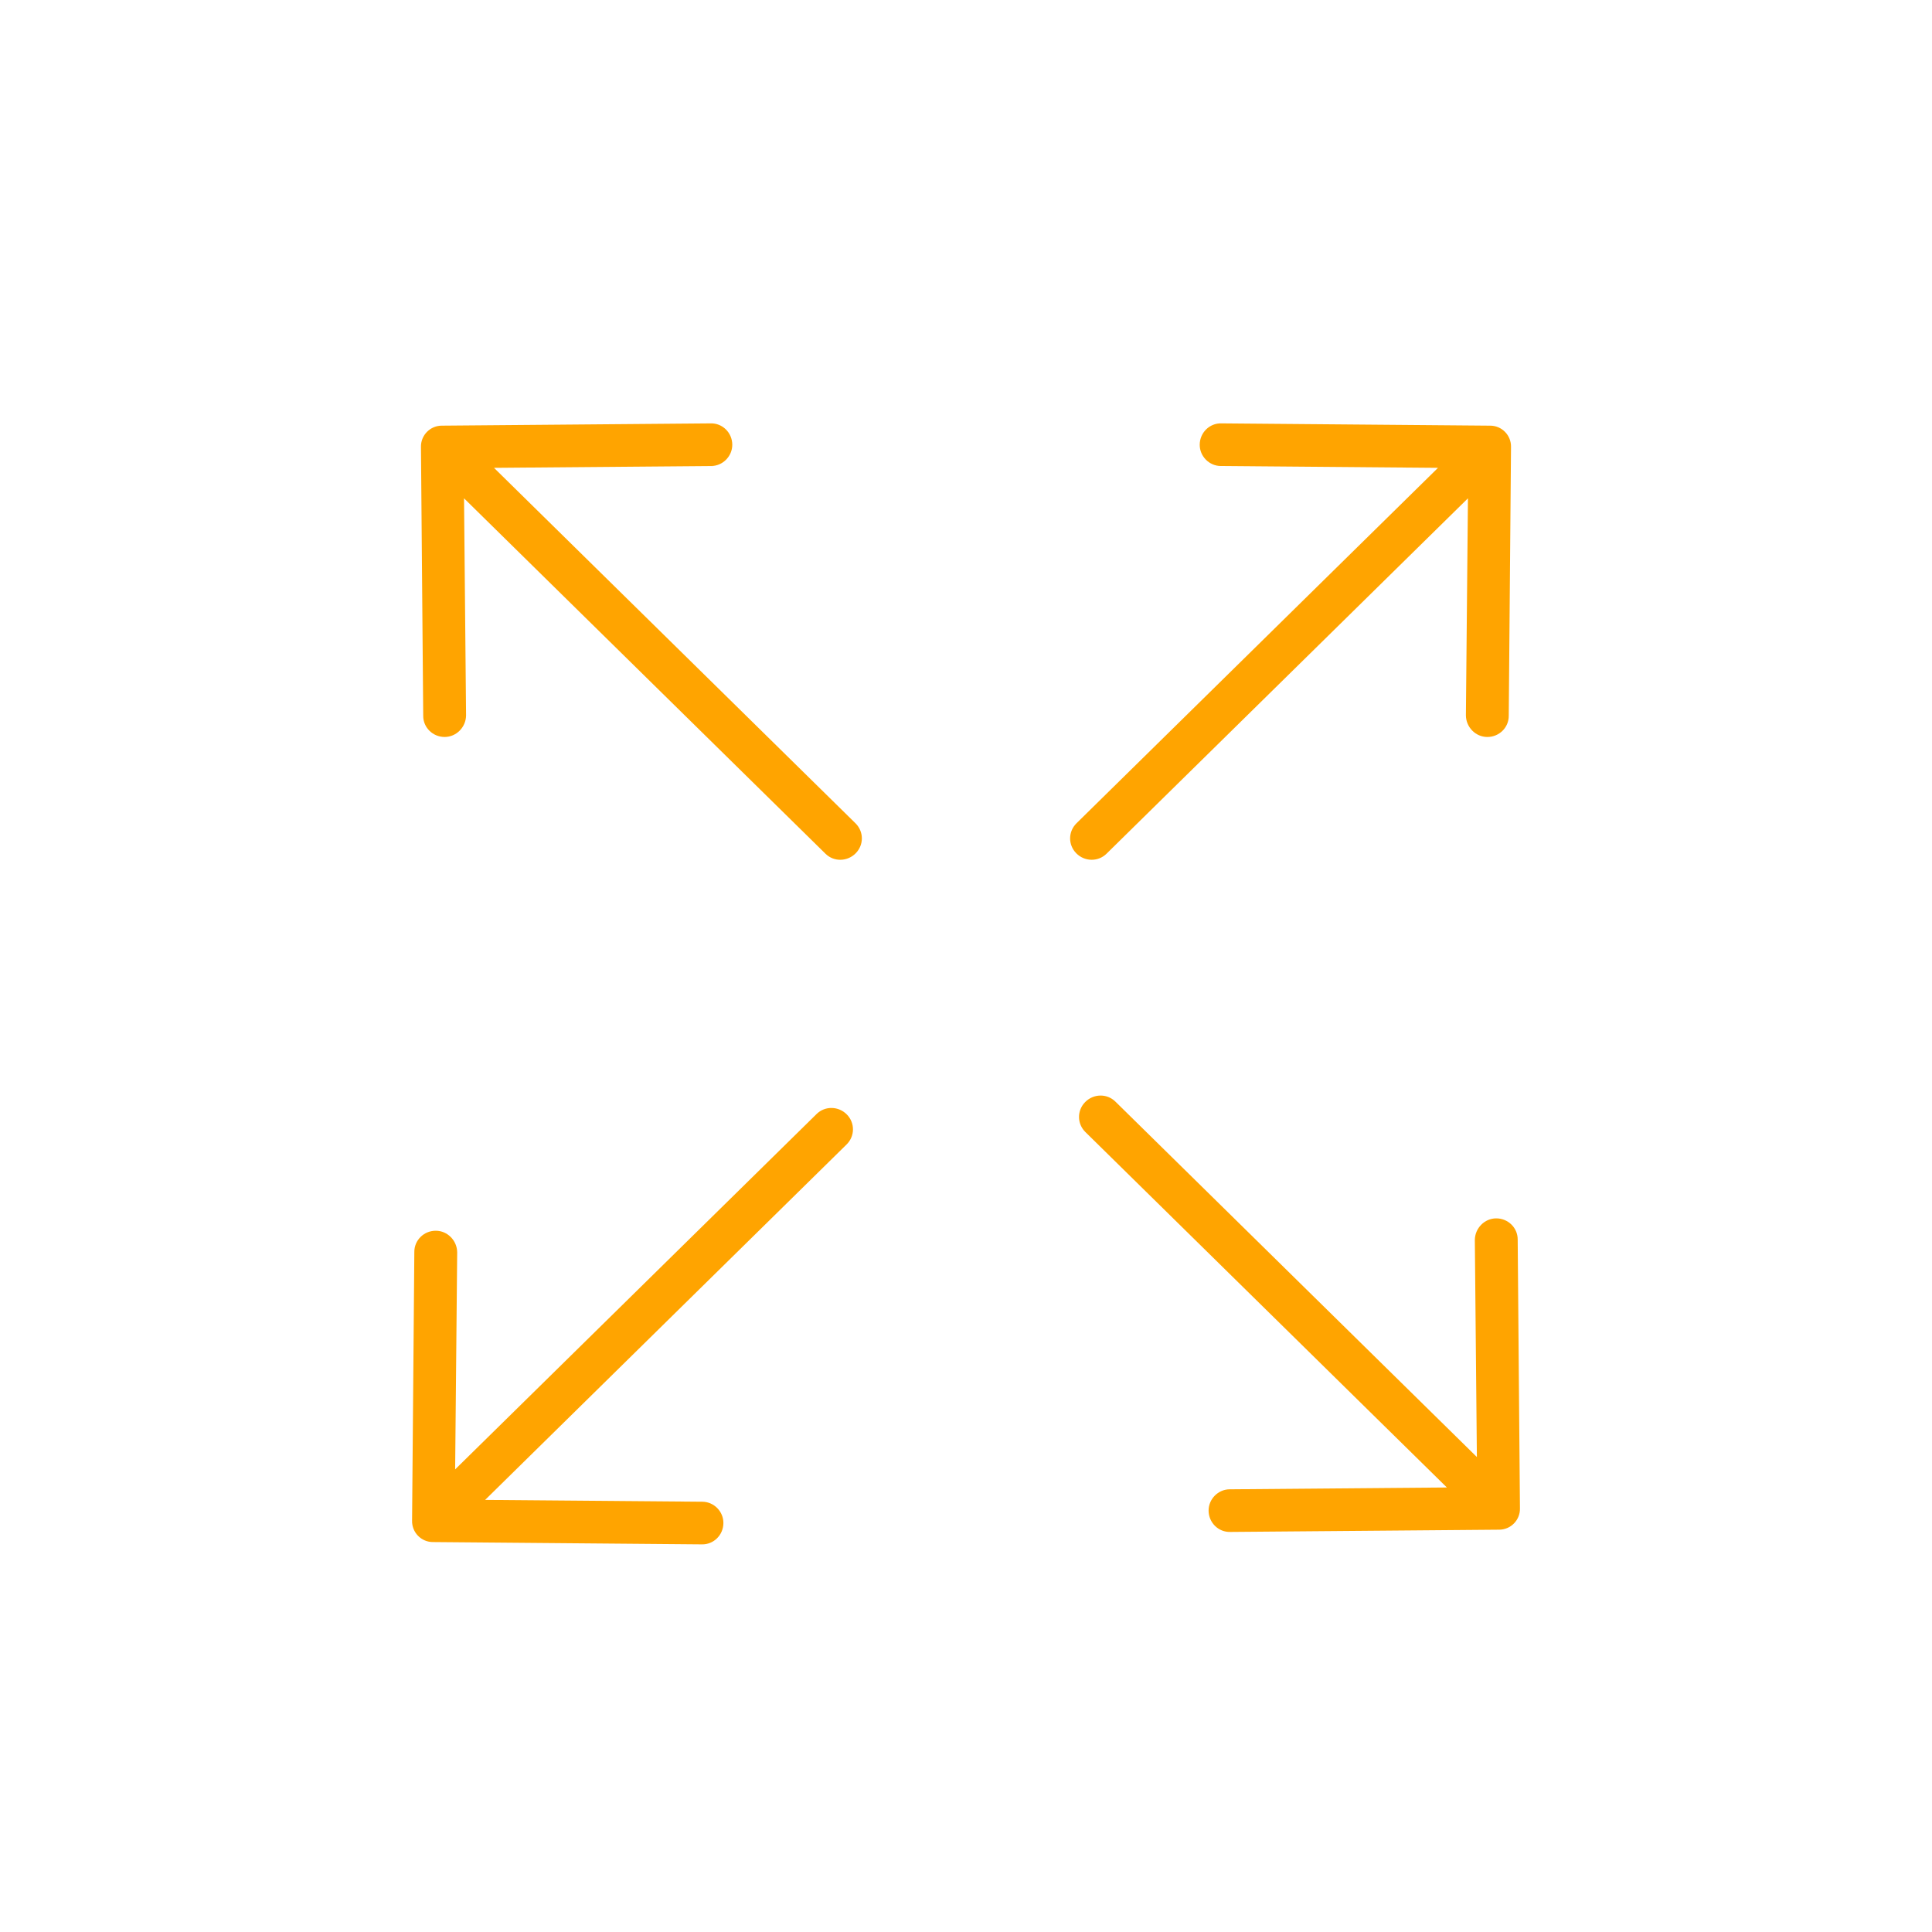 <?xml version="1.0" encoding="utf-8"?>
<!-- Generator: Adobe Illustrator 17.0.0, SVG Export Plug-In . SVG Version: 6.00 Build 0)  -->
<!DOCTYPE svg PUBLIC "-//W3C//DTD SVG 1.1//EN" "http://www.w3.org/Graphics/SVG/1.1/DTD/svg11.dtd">
<svg version="1.1" xmlns="http://www.w3.org/2000/svg" xmlns:xlink="http://www.w3.org/1999/xlink" x="0px" y="0px" width="72px"
	 height="72px" viewBox="0 0 72 72" enable-background="new 0 0 72 72" xml:space="preserve">
<g id="Layer_4" display="none">
</g>
<g id="Layer_1" display="none">
	<polyline display="inline" fill="#FFA400" points="51.6,56.403 46.97,61.394 28.85,43.813 27.139,35.648 34.597,39.065 
		52.709,57.533 	"/>
	<g id="Layer_1_1_" display="inline">
		<g>
			<path fill="none" stroke="#4EB9FF" stroke-width="3" stroke-miterlimit="10" d="M19.583,60.338h31.639
				c2.472,0,4.477-2.005,4.477-4.477V13.477c0-2.472-2.005-4.477-4.477-4.477h-31.64c-2.472,0-4.477,2.005-4.477,4.477v42.384
				C15.105,58.333,17.109,60.338,19.583,60.338z"/>
		</g>
		<g>
			<line fill="none" stroke="#4EB9FF" stroke-width="3" stroke-miterlimit="10" x1="47.737" y1="27.986" x2="22.879" y2="27.986"/>
			<line fill="none" stroke="#4EB9FF" stroke-width="3" stroke-miterlimit="10" x1="47.737" y1="20.62" x2="22.879" y2="20.62"/>
		</g>
		<g>
			<g id="Layer_3_1_">
				<path fill="#C90909" d="M49.046,44.06c-5.054,0-9.167,4.112-9.167,9.167s4.113,9.167,9.167,9.167
					c5.055,0,9.169-4.112,9.169-9.167S54.102,44.06,49.046,44.06z"/>
			</g>
		</g>
	</g>
</g>
<g id="Layer_2_2_" display="none">
	<g id="Layer_2_4_" display="inline">
		<path fill="#FFFFFF" d="M50.037,52.909l3.936-3.936c0.176-0.176,0.176-0.462,0-0.638c-0.176-0.176-0.462-0.176-0.638,0
			l-3.936,3.936l-3.936-3.935c-0.176-0.176-0.462-0.176-0.638,0c-0.176,0.176-0.176,0.462,0,0.638l3.936,3.936l-3.936,3.935
			c-0.176,0.176-0.176,0.462,0,0.638c0.089,0.088,0.203,0.132,0.319,0.132c0.116,0,0.231-0.044,0.319-0.132l3.936-3.936l3.936,3.936
			c0.089,0.088,0.203,0.132,0.319,0.132s0.231-0.044,0.319-0.132c0.176-0.176,0.176-0.462,0-0.638L50.037,52.909z"/>
	</g>
</g>
<g id="Layer_3" display="none">
</g>
<g id="Layer_5">
	<g id="Layer_1_3_">
		<g id="Layer_1_2_" display="none">
			<g id="Layer_1_4_" display="inline">
				<g id="Layer_2">
					<g>
						<path fill="none" stroke="#FFFFFF" stroke-width="2.665" stroke-linecap="round" d="M27.377,28.934"/>
						<path fill="none" stroke="#FFFFFF" stroke-width="2.665" stroke-linecap="round" d="M18.699,28.934"/>
						<path fill="none" stroke="#FFFFFF" stroke-width="2.665" stroke-linecap="round" d="M23.038,32.925"/>
					</g>
				</g>
				<g>
					<path fill="#FFFFFF" stroke="#FFFFFF" stroke-width="0.995" stroke-miterlimit="10" d="M27.909,24.653
						c0,0.163-0.213,0.295-0.475,0.294l-8.654-0.01c-0.262,0-0.474-0.133-0.474-0.295l0,0c0-0.163,0.213-0.295,0.475-0.294
						l8.654,0.01C27.697,24.357,27.909,24.489,27.909,24.653L27.909,24.653z"/>
				</g>
			</g>
			<g id="Layer_2_3_" display="inline">
				<g>
					<path fill="#4EB9FF" d="M19.151,17.011h8.253v2.122h1.032v-2.122c0-0.585-0.462-1.061-1.032-1.061h-8.253
						c-0.57,0-1.032,0.475-1.032,1.061v2.122h1.032V17.011z"/>
					<path fill="#4EB9FF" d="M30.499,20.194H16.056c-0.57,0-1.032,0.475-1.032,1.061v6.365c0,0.586,0.462,1.061,1.032,1.061h2.063
						v3.183c0,0.586,0.462,1.061,1.032,1.061h8.253c0.57,0,1.032-0.474,1.032-1.061v-3.183h2.063c0.57,0,1.032-0.474,1.032-1.061
						v-6.365C31.531,20.67,31.069,20.194,30.499,20.194z M27.404,31.864h-8.253v-6.366h8.253V31.864L27.404,31.864z M29.467,23.377
						c-0.57,0-1.032-0.474-1.032-1.061c0-0.585,0.462-1.061,1.032-1.061c0.57,0,1.032,0.475,1.032,1.061
						C30.499,22.902,30.038,23.377,29.467,23.377z"/>
					<g>
						<path fill="#FFFFFF" d="M26.383,27.095c0,0.163-0.213,0.295-0.475,0.294l-5.25-0.01c-0.262,0-0.474-0.133-0.474-0.295l0,0
							c0-0.163,0.213-0.295,0.475-0.294l5.25,0.01C26.171,26.8,26.383,26.932,26.383,27.095L26.383,27.095z"/>
					</g>
					<g>
						<path fill="#FFFFFF" d="M26.043,28.797c0,0.163-0.213,0.295-0.475,0.294l-4.91-0.01c-0.262,0-0.474-0.133-0.474-0.295l0,0
							c0-0.163,0.213-0.295,0.475-0.294l4.91,0.01C25.83,28.502,26.043,28.634,26.043,28.797L26.043,28.797z"/>
					</g>
					<g>
						<path fill="#FFFFFF" d="M25.362,30.499c0,0.163-0.213,0.295-0.475,0.294l-4.229-0.01c-0.262,0-0.474-0.133-0.474-0.295l0,0
							c0-0.163,0.213-0.295,0.475-0.294l4.229,0.01C25.15,30.204,25.362,30.336,25.362,30.499L25.362,30.499z"/>
					</g>
				</g>
				<circle fill="#FFFFFF" cx="28.866" cy="22.536" r="1.583"/>
			</g>
		</g>
		<path fill="#FFA400" d="M16.472,15.863c-0.439-0.004-0.795,0.358-0.784,0.797l0.084,10.013c-0.004,0.439,0.358,0.795,0.805,0.792
			c0.431-0.003,0.788-0.366,0.792-0.805l-0.076-8.089l13.471,13.246c0.314,0.309,0.817,0.296,1.126-0.018
			c0.309-0.314,0.305-0.809-0.009-1.118L18.41,17.435l8.096-0.068c0.431-0.003,0.787-0.365,0.784-0.797
			c-0.004-0.447-0.366-0.803-0.805-0.792L16.472,15.863z"/>
	</g>
	<g id="Layer_2_1_">
	</g>
	<g id="Layer_1_5_">
		<g id="Layer_1_6_" display="none">
			<g id="Layer_1_7_" display="inline">
				<g id="Layer_2_7_">
					<g>
						<path fill="#FFA400" d="M44.623,28.934"/>
						<path fill="#FFA400" d="M53.301,28.934"/>
						<path fill="#FFA400" d="M48.962,32.925"/>
					</g>
				</g>
				<g>
					<path fill="#FFA400" d="M44.091,24.653c0-0.163,0.212-0.295,0.474-0.295l8.654-0.01c0.263,0,0.475,0.131,0.475,0.294l0,0
						c0,0.163-0.212,0.295-0.474,0.295l-8.654,0.01C44.304,24.947,44.092,24.816,44.091,24.653L44.091,24.653z"/>
				</g>
			</g>
			<g id="Layer_2_6_" display="inline">
				<g>
					<path fill="#FFA400" d="M52.849,19.133h1.032v-2.122c0-0.585-0.462-1.061-1.032-1.061h-8.253c-0.57,0-1.032,0.475-1.032,1.061
						v2.122h1.032v-2.122h8.253V19.133z"/>
					<path fill="#FFA400" d="M40.469,21.255v6.365c0,0.586,0.462,1.061,1.032,1.061h2.063v3.183c0,0.586,0.462,1.061,1.032,1.061
						h8.253c0.57,0,1.032-0.474,1.032-1.061v-3.183h2.063c0.57,0,1.032-0.474,1.032-1.061v-6.365c0-0.585-0.462-1.061-1.032-1.061
						H41.501C40.931,20.194,40.469,20.67,40.469,21.255z M44.596,31.864v-6.366h8.253v6.366H44.596L44.596,31.864z M41.501,22.316
						c0-0.585,0.462-1.061,1.032-1.061c0.57,0,1.032,0.475,1.032,1.061c0,0.586-0.462,1.061-1.032,1.061
						C41.962,23.377,41.501,22.902,41.501,22.316z"/>
					<g>
						<path fill="#FFA400" d="M45.617,27.095c0-0.163,0.212-0.295,0.474-0.295l5.25-0.01c0.263,0,0.475,0.131,0.475,0.294l0,0
							c0,0.163-0.212,0.295-0.474,0.295l-5.25,0.01C45.83,27.39,45.617,27.258,45.617,27.095L45.617,27.095z"/>
					</g>
					<g>
						<path fill="#FFA400" d="M45.957,28.797c0-0.163,0.212-0.295,0.474-0.295l4.91-0.01c0.263,0,0.475,0.131,0.475,0.294l0,0
							c0,0.163-0.212,0.295-0.474,0.295l-4.91,0.01C46.17,29.092,45.958,28.96,45.957,28.797L45.957,28.797z"/>
					</g>
					<g>
						<path fill="#FFA400" d="M46.638,30.499c0-0.163,0.212-0.295,0.474-0.295l4.229-0.01c0.263,0,0.475,0.131,0.475,0.294l0,0
							c0,0.163-0.212,0.295-0.474,0.295l-4.229,0.01C46.851,30.794,46.639,30.662,46.638,30.499L46.638,30.499z"/>
					</g>
				</g>
				<circle fill="#FFA400" cx="43.134" cy="22.536" r="1.583"/>
			</g>
		</g>
		<path fill="#FFA400" d="M45.515,15.778c-0.439-0.011-0.801,0.345-0.805,0.792c-0.004,0.432,0.352,0.794,0.784,0.797l8.096,0.068
			L40.118,30.681c-0.313,0.309-0.318,0.804-0.009,1.118c0.309,0.314,0.812,0.326,1.126,0.018l13.471-13.246l-0.076,8.089
			c0.004,0.439,0.36,0.802,0.792,0.805c0.447,0.004,0.809-0.353,0.805-0.792l0.084-10.013c0.011-0.439-0.345-0.802-0.784-0.797
			L45.515,15.778z"/>
	</g>
	<g id="Layer_2_5_">
	</g>
	<g id="Layer_1_8_">
		<g id="Layer_1_9_" display="none">
			<g id="Layer_1_10_" display="inline">
				<g id="Layer_2_9_">
					<g>
						<path fill="#FFA400" d="M44.954,43.936"/>
						<path fill="#FFA400" d="M53.632,43.936"/>
						<path fill="#FFA400" d="M49.293,39.945"/>
					</g>
				</g>
				<g>
					<path fill="#FFA400" d="M44.423,48.217c0-0.163,0.213-0.295,0.475-0.294l8.654,0.01c0.262,0,0.474,0.133,0.474,0.295l0,0
						c0,0.163-0.213,0.295-0.475,0.294l-8.654-0.01C44.635,48.513,44.422,48.38,44.423,48.217L44.423,48.217z"/>
				</g>
			</g>
			<g id="Layer_2_8_" display="inline">
				<g>
					<path fill="#FFA400" d="M53.18,55.859h-8.253v-2.122h-1.032v2.122c0,0.585,0.462,1.061,1.032,1.061h8.253
						c0.57,0,1.032-0.475,1.032-1.061v-2.122H53.18V55.859z"/>
					<path fill="#FFA400" d="M41.832,52.676h14.443c0.57,0,1.032-0.475,1.032-1.061V45.25c0-0.586-0.462-1.061-1.032-1.061h-2.063
						v-3.183c0-0.586-0.462-1.061-1.032-1.061h-8.253c-0.57,0-1.032,0.474-1.032,1.061v3.183h-2.063
						c-0.57,0-1.032,0.474-1.032,1.061v6.365C40.801,52.2,41.262,52.676,41.832,52.676z M44.927,41.006h8.253v6.366h-8.253V41.006
						L44.927,41.006z M42.864,49.493c0.57,0,1.032,0.474,1.032,1.061c0,0.585-0.462,1.061-1.032,1.061
						c-0.57,0-1.032-0.475-1.032-1.061C41.832,49.968,42.294,49.493,42.864,49.493z"/>
					<g>
						<path fill="#FFA400" d="M45.949,45.775c0-0.163,0.213-0.295,0.475-0.294l5.25,0.01c0.262,0,0.474,0.133,0.474,0.295l0,0
							c0,0.163-0.213,0.295-0.475,0.294l-5.25-0.01C46.161,46.07,45.948,45.938,45.949,45.775L45.949,45.775z"/>
					</g>
					<g>
						<path fill="#FFA400" d="M46.289,44.073c0-0.163,0.213-0.295,0.475-0.294l4.91,0.01c0.262,0,0.474,0.133,0.474,0.295l0,0
							c0,0.163-0.213,0.295-0.475,0.294l-4.91-0.01C46.501,44.368,46.289,44.236,46.289,44.073L46.289,44.073z"/>
					</g>
					<g>
						<path fill="#FFA400" d="M46.97,42.371c0-0.163,0.213-0.295,0.475-0.294l4.229,0.01c0.262,0,0.474,0.133,0.474,0.295l0,0
							c0,0.163-0.213,0.295-0.475,0.294l-4.229-0.01C47.182,42.666,46.969,42.534,46.97,42.371L46.97,42.371z"/>
					</g>
				</g>
				<circle fill="#FFA400" cx="43.466" cy="50.334" r="1.583"/>
			</g>
		</g>
		<path fill="#FFA400" d="M55.86,57.007c0.439,0.004,0.795-0.358,0.784-0.797l-0.084-10.013c0.004-0.439-0.358-0.795-0.805-0.792
			c-0.431,0.003-0.788,0.366-0.792,0.805l0.076,8.089L41.567,41.053c-0.314-0.309-0.817-0.296-1.126,0.018
			c-0.309,0.314-0.305,0.809,0.009,1.118l13.471,13.245l-8.096,0.068c-0.431,0.003-0.787,0.365-0.784,0.797
			c0.004,0.447,0.366,0.803,0.805,0.792L55.86,57.007z"/>
	</g>
	<g id="Layer_1_11_">
		<g id="Layer_1_12_" display="none">
			<g id="Layer_1_13_" display="inline">
				<g id="Layer_2_11_">
					<g>
						<path fill="#FFA400" d="M27.046,44.397"/>
						<path fill="#FFA400" d="M18.368,44.397"/>
						<path fill="#FFA400" d="M22.707,40.407"/>
					</g>
				</g>
				<g>
					<path fill="#FFA400" d="M27.577,48.679c0,0.163-0.212,0.295-0.474,0.295l-8.654,0.01c-0.263,0-0.475-0.131-0.475-0.294l0,0
						c0-0.163,0.212-0.295,0.474-0.295l8.654-0.01C27.364,48.384,27.577,48.516,27.577,48.679L27.577,48.679z"/>
				</g>
			</g>
			<g id="Layer_2_10_" display="inline">
				<g>
					<path fill="#FFA400" d="M18.82,54.199h-1.032v2.122c0,0.585,0.462,1.061,1.032,1.061h8.253c0.57,0,1.032-0.475,1.032-1.061
						v-2.122h-1.032v2.122H18.82V54.199z"/>
					<path fill="#FFA400" d="M31.199,52.077v-6.365c0-0.586-0.462-1.061-1.032-1.061h-2.063v-3.183c0-0.586-0.462-1.061-1.032-1.061
						H18.82c-0.57,0-1.032,0.474-1.032,1.061v3.183h-2.063c-0.57,0-1.032,0.474-1.032,1.061v6.365c0,0.585,0.462,1.061,1.032,1.061
						h14.443C30.738,53.138,31.199,52.662,31.199,52.077z M27.073,41.468v6.366H18.82v-6.366H27.073L27.073,41.468z M30.168,51.016
						c0,0.585-0.462,1.061-1.032,1.061c-0.57,0-1.032-0.475-1.032-1.061c0-0.586,0.462-1.061,1.032-1.061
						C29.706,49.955,30.168,50.429,30.168,51.016z"/>
					<g>
						<path fill="#FFA400" d="M26.051,46.236c0,0.163-0.212,0.295-0.474,0.295l-5.25,0.01c-0.263,0-0.475-0.131-0.475-0.294l0,0
							c0-0.163,0.212-0.295,0.474-0.295l5.25-0.01C25.839,45.942,26.051,46.073,26.051,46.236L26.051,46.236z"/>
					</g>
					<g>
						<path fill="#FFA400" d="M25.711,44.534c0,0.163-0.212,0.295-0.474,0.295l-4.91,0.01c-0.263,0-0.475-0.131-0.475-0.294l0,0
							c0-0.163,0.212-0.295,0.474-0.295l4.91-0.01C25.498,44.24,25.711,44.371,25.711,44.534L25.711,44.534z"/>
					</g>
					<g>
						<path fill="#FFA400" d="M25.03,42.833c0,0.163-0.212,0.295-0.474,0.295l-4.229,0.01c-0.263,0-0.475-0.131-0.475-0.294l0,0
							c0-0.163,0.212-0.295,0.474-0.295l4.229-0.01C24.817,42.538,25.03,42.67,25.03,42.833L25.03,42.833z"/>
					</g>
				</g>
				<circle fill="#FFA400" cx="28.534" cy="50.796" r="1.583"/>
			</g>
		</g>
		<path fill="#FFA400" d="M26.154,57.554c0.439,0.011,0.801-0.345,0.805-0.792c0.004-0.432-0.352-0.794-0.784-0.797l-8.096-0.068
			L31.55,42.651c0.313-0.309,0.318-0.804,0.009-1.118c-0.309-0.314-0.812-0.326-1.126-0.018L16.962,54.76l0.076-8.089
			c-0.004-0.439-0.36-0.802-0.792-0.805c-0.447-0.004-0.809,0.353-0.805,0.792l-0.084,10.013c-0.011,0.439,0.345,0.802,0.784,0.797
			L26.154,57.554z"/>
	</g>
</g>
<g id="Layer_6">
</g>
</svg>

